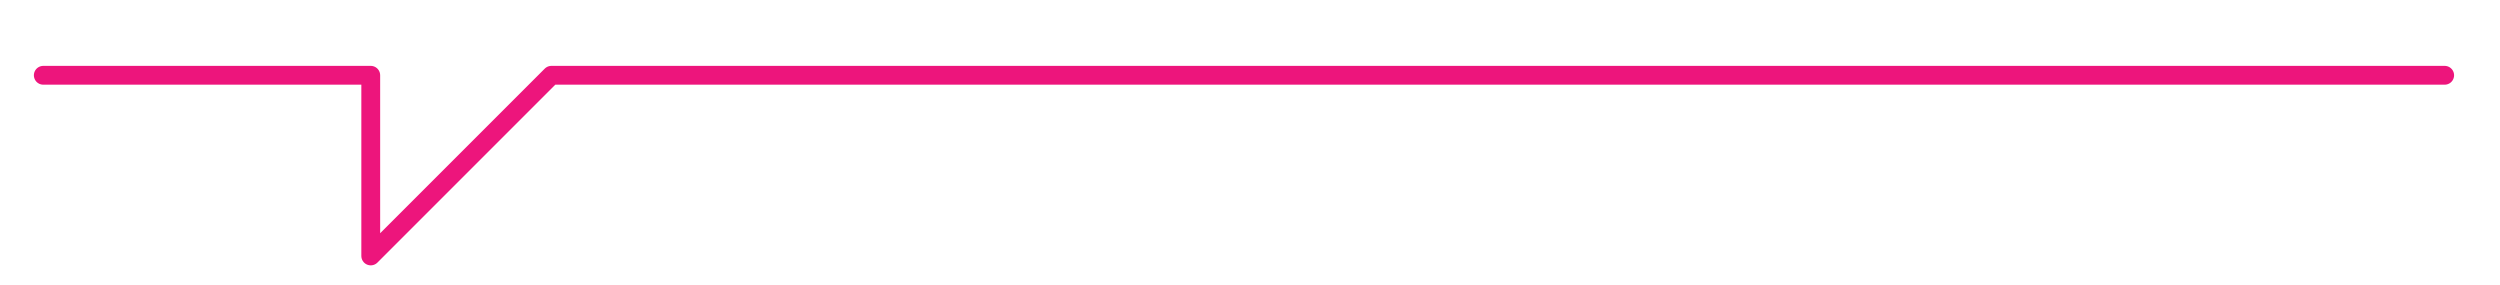 <?xml version="1.0" encoding="UTF-8"?> <!-- Generator: Adobe Illustrator 26.0.1, SVG Export Plug-In . SVG Version: 6.00 Build 0) --> <svg xmlns="http://www.w3.org/2000/svg" xmlns:xlink="http://www.w3.org/1999/xlink" id="Layer_1" x="0px" y="0px" viewBox="0 0 664.2 75.7" style="enable-background:new 0 0 664.2 75.7;" xml:space="preserve"> <style type="text/css"> .st0{fill:none;stroke:#ED157C;stroke-width:5;stroke-linecap:round;stroke-linejoin:round;stroke-miterlimit:10;} </style> <polyline class="st0" points="11.5,20 98.5,20 98.5,68 146.5,20 649.5,20 "></polyline> </svg> 